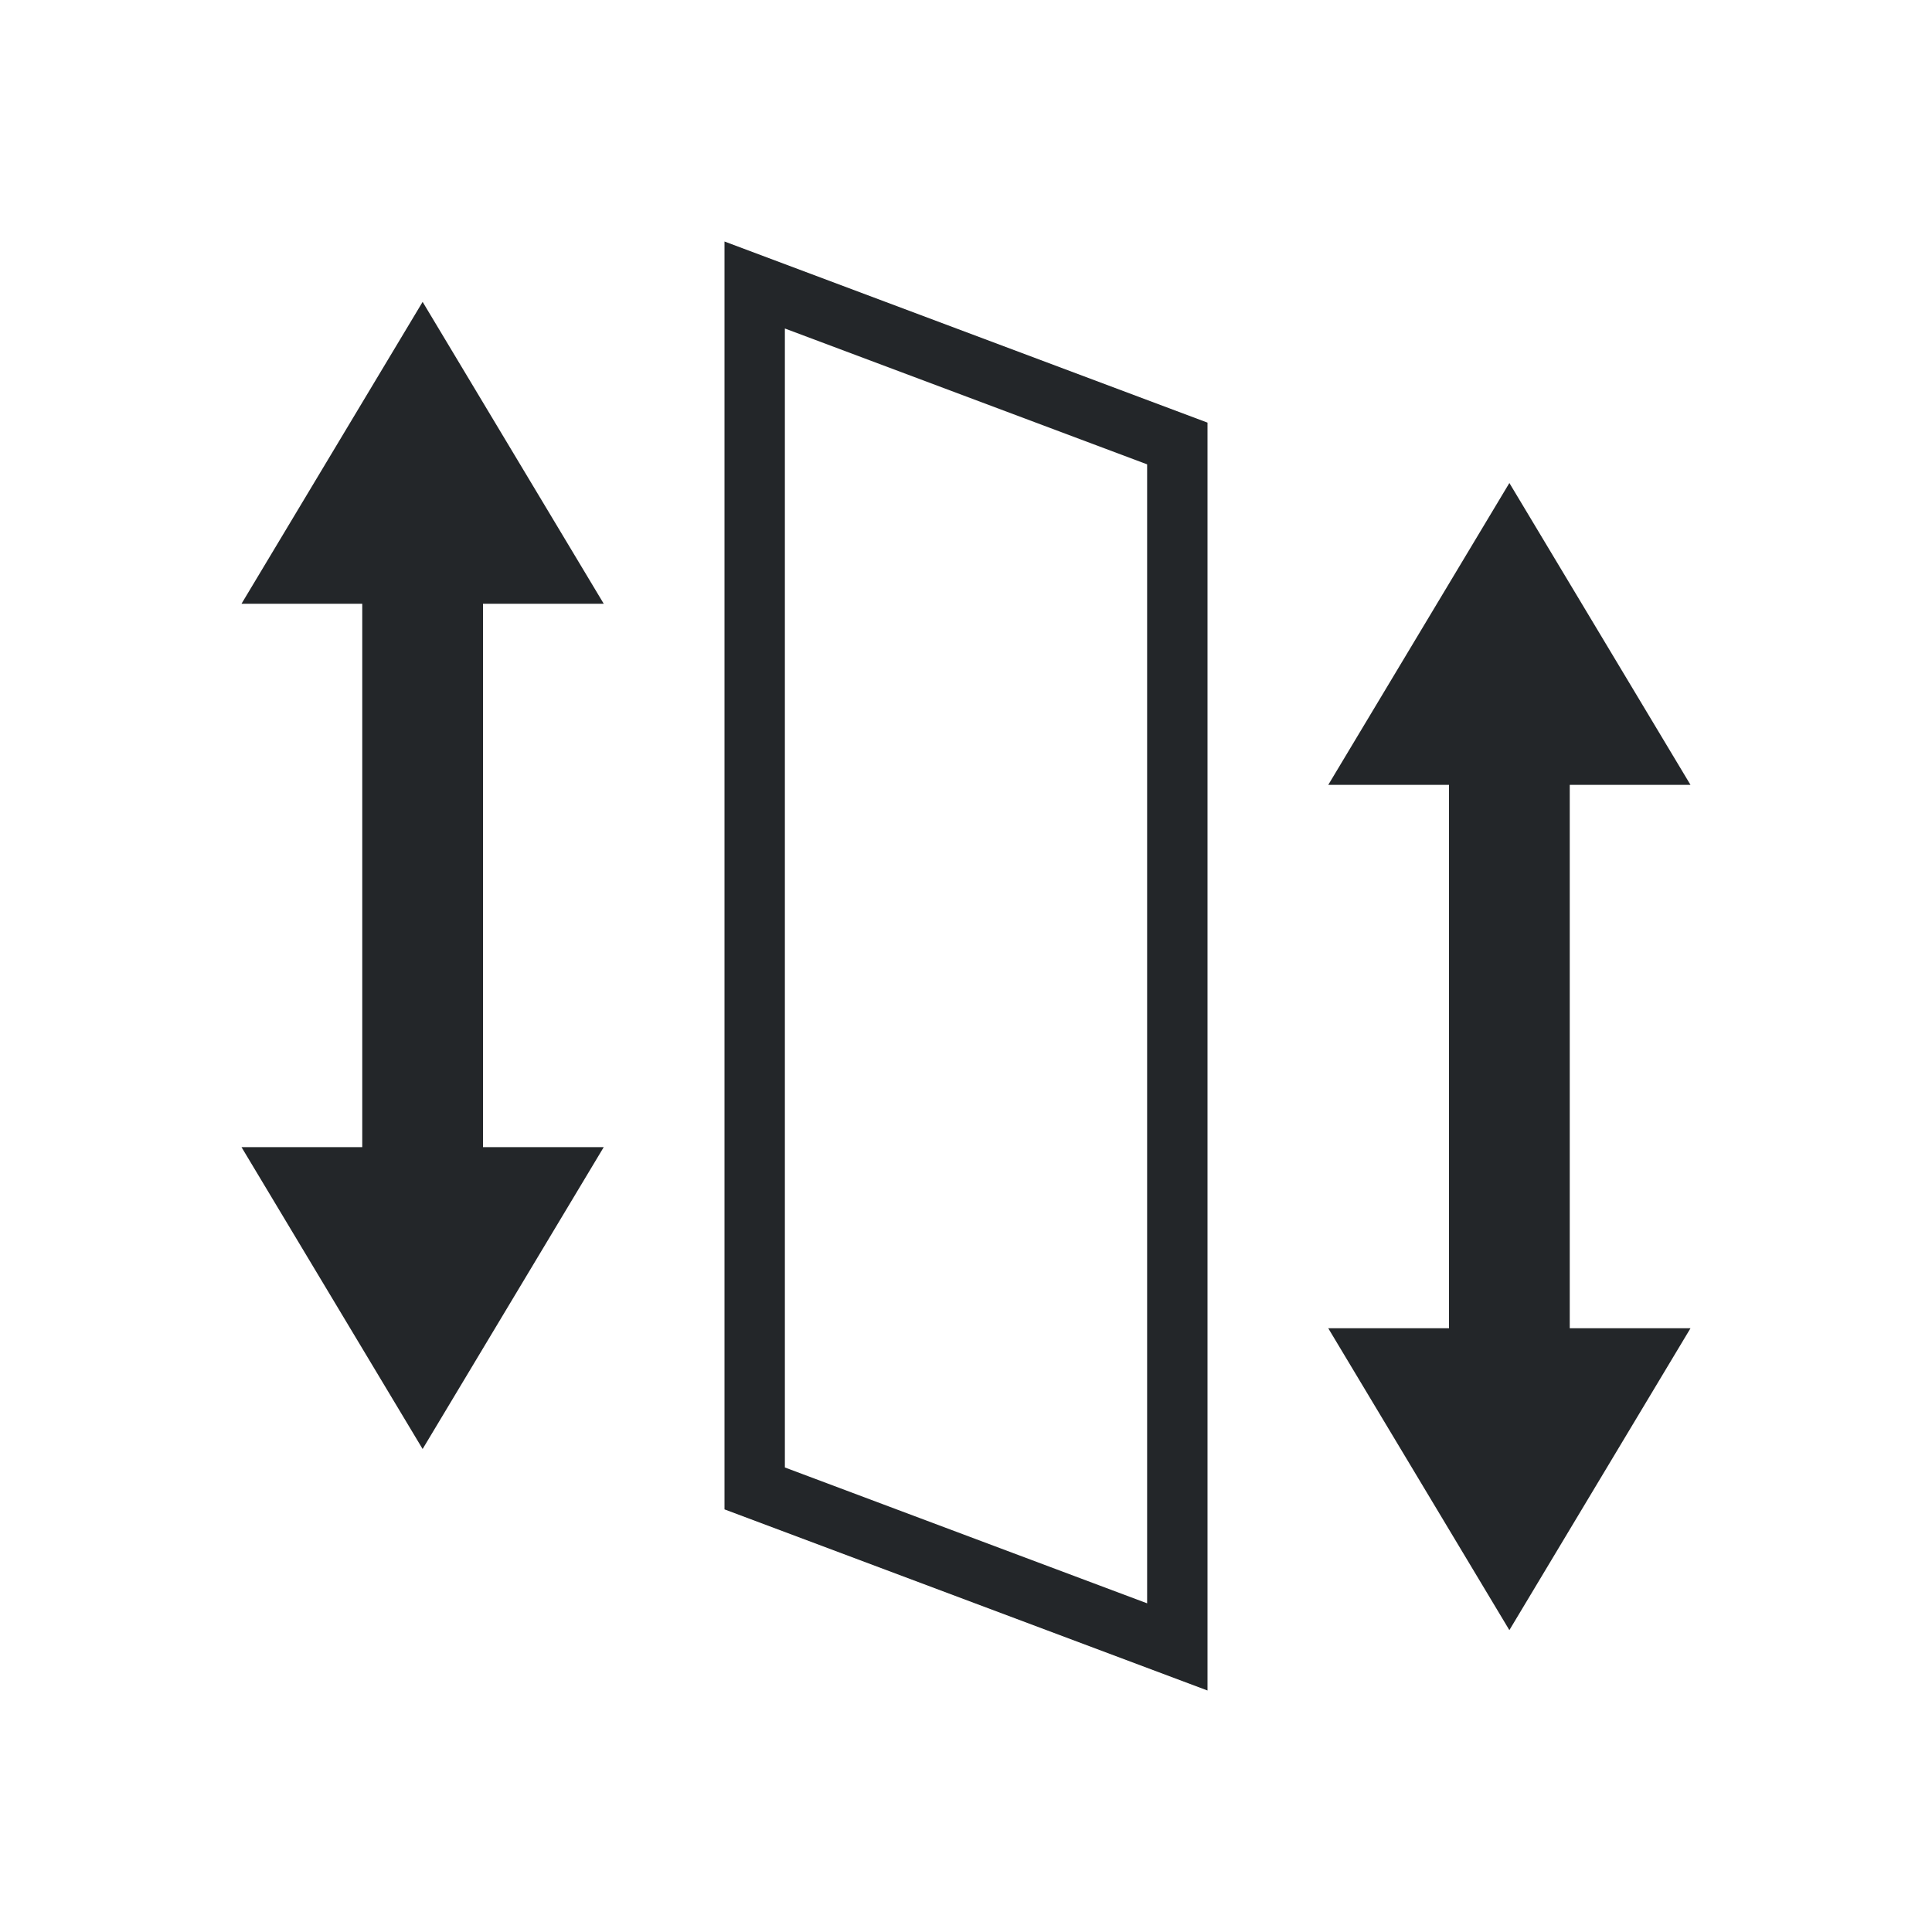<svg viewBox="0 0 32 32" xmlns="http://www.w3.org/2000/svg"><path d="m12 4v21l8 3v-21zm-5 1-3 5h2v9h-2l3 5 3-5h-2v-9h2zm6 .441 6 2.25v18.865l-6-2.25zm12 2.559-3 5h2v9h-2l3 5 3-5h-2v-9h2z" fill="#232629"/></svg>